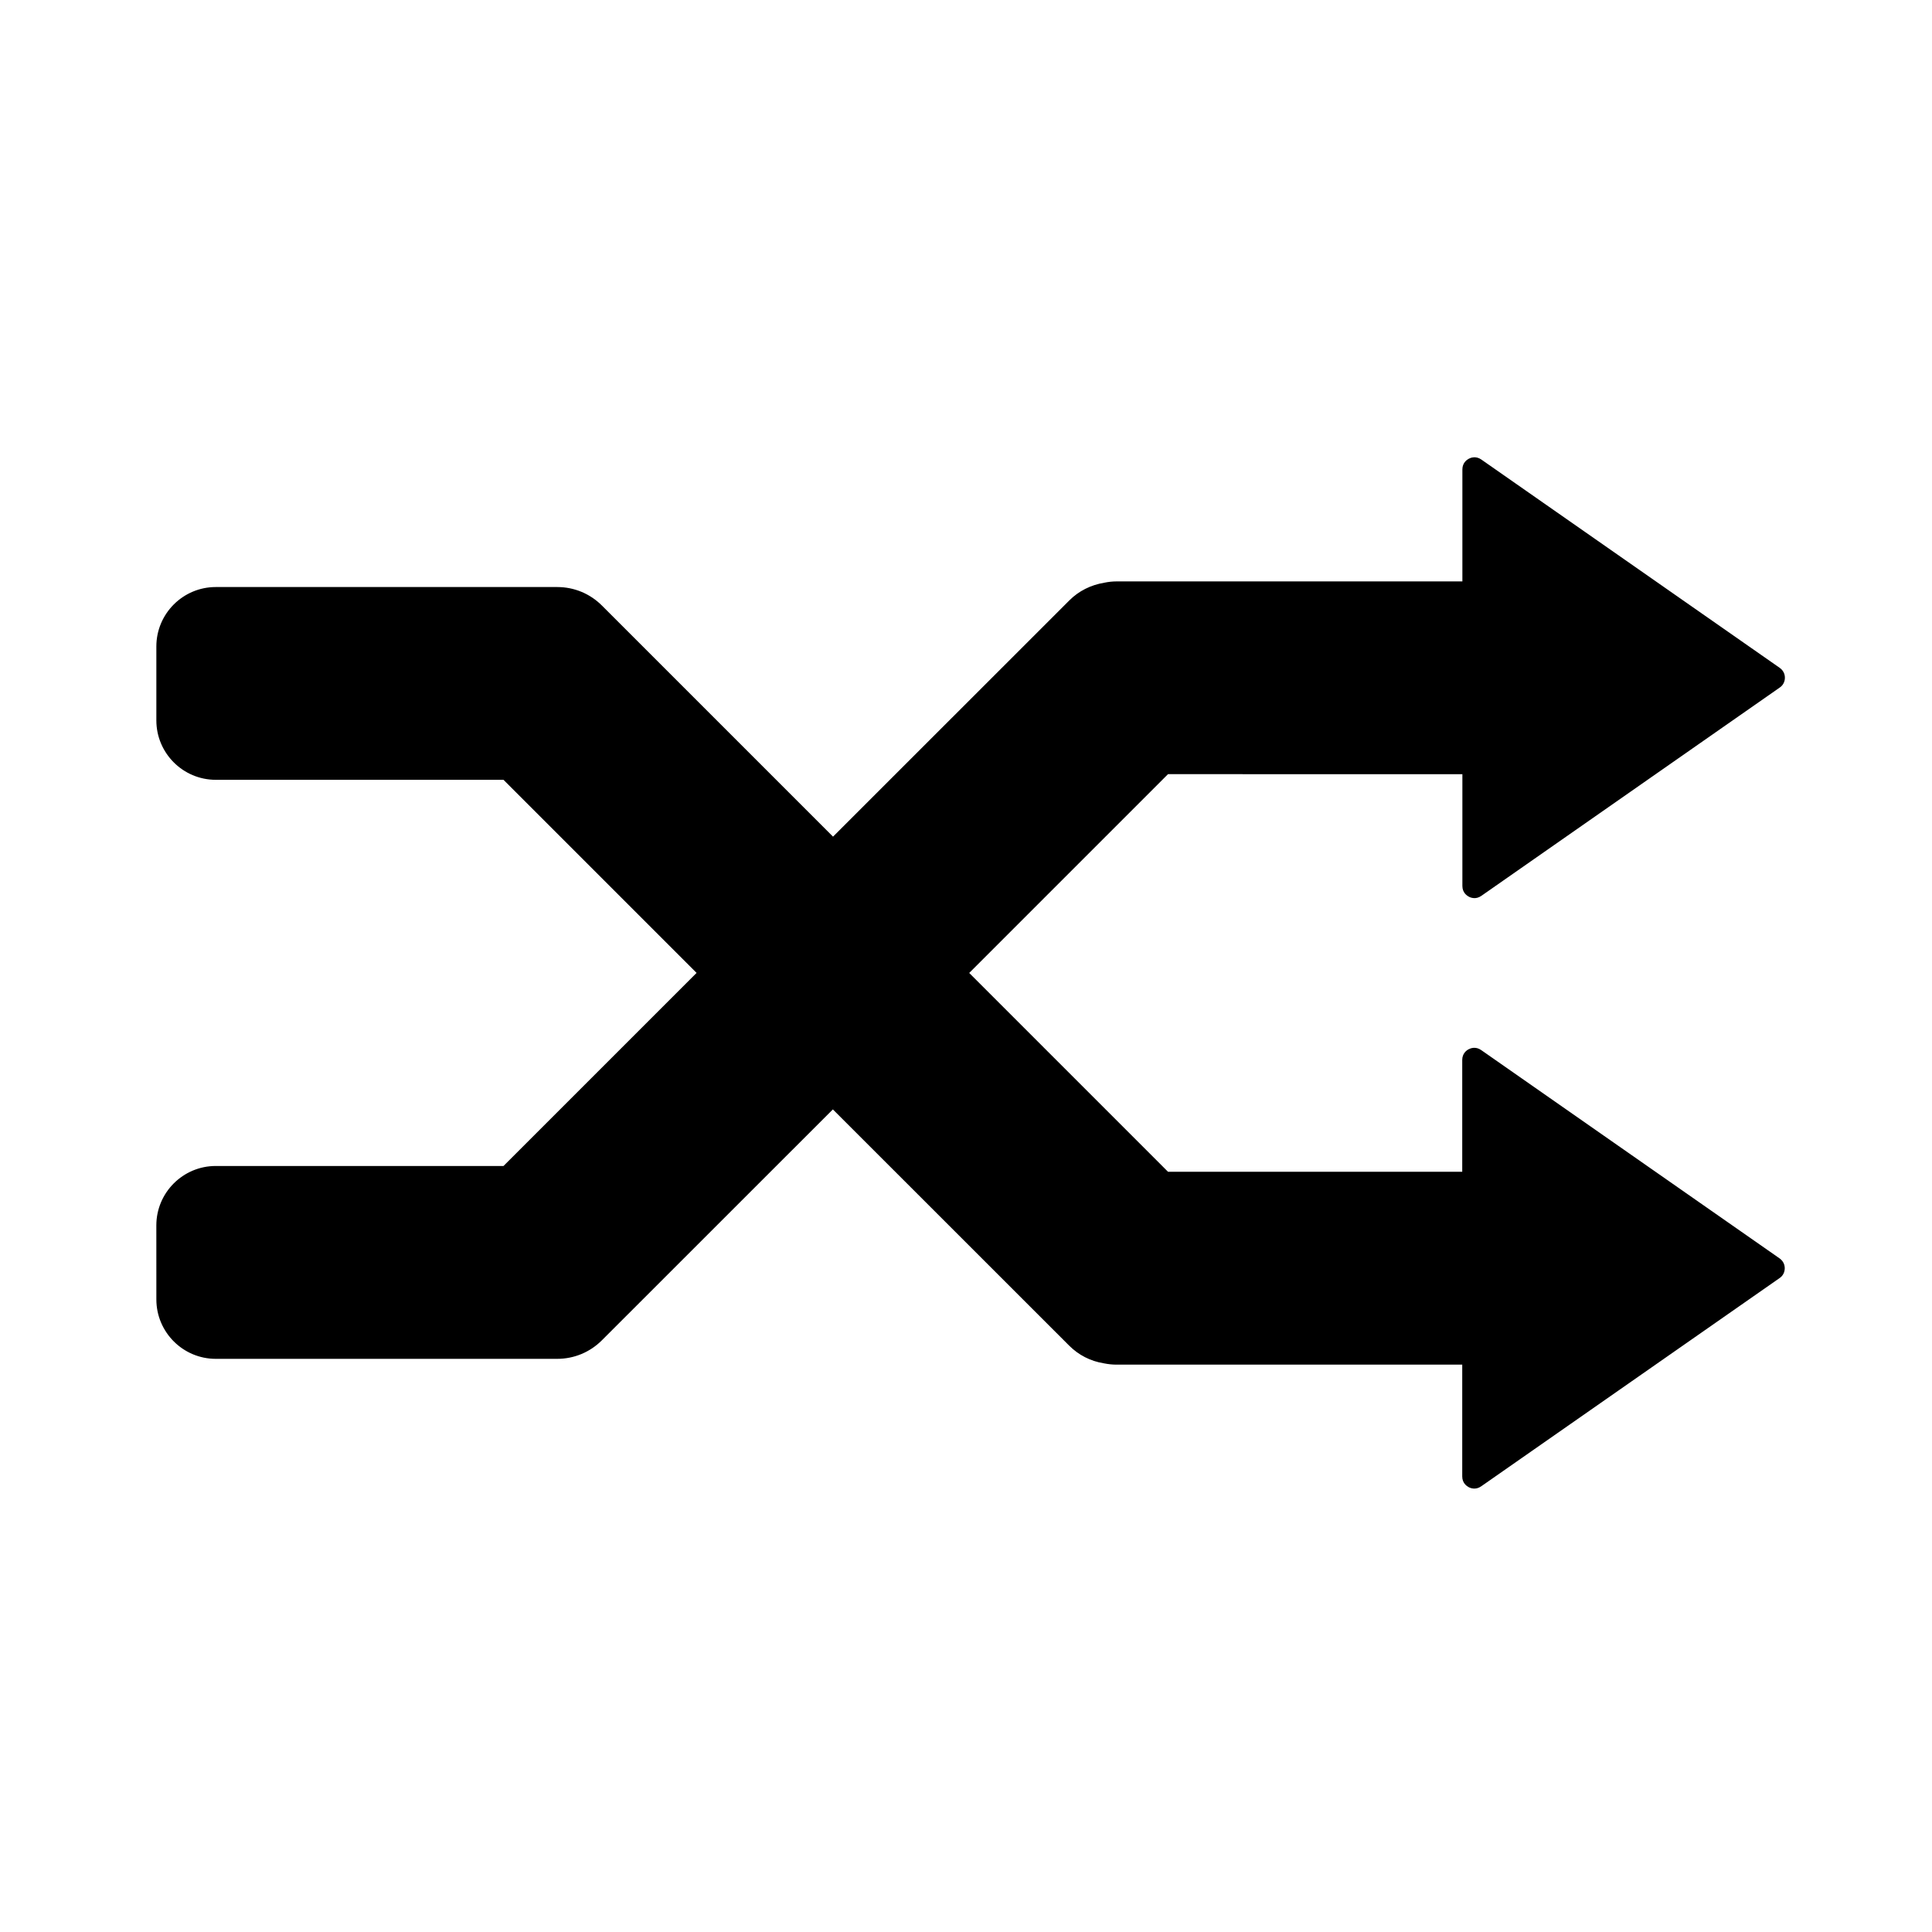 <?xml version="1.0" encoding="UTF-8"?>
<!-- Uploaded to: SVG Repo, www.svgrepo.com, Generator: SVG Repo Mixer Tools -->
<svg fill="#000000" width="800px" height="800px" version="1.1" viewBox="144 144 512 512" xmlns="http://www.w3.org/2000/svg">
 <path d="m185.43 468.74c0-8.68 7.066-15.742 15.742-15.742h76.262l51.168-51.168-51.168-51.168-76.258-0.004c-8.68 0-15.742-7.066-15.742-15.742v-19.602c0-8.68 7.066-15.742 15.742-15.742h90.43 0.059c4.488 0 8.699 1.75 11.867 4.922l61.227 61.227 62.621-62.602c2.481-2.481 5.648-4.094 9.309-4.703 1.062-0.215 2.125-0.336 3.207-0.336h91.648v-29.684c0-1.75 1.199-2.559 1.711-2.832 0.512-0.277 1.871-0.789 3.305 0.215l79.074 55.203c0.867 0.609 1.379 1.555 1.379 2.617s-0.492 2.027-1.379 2.617l-79.074 55.203c-1.438 1.004-2.793 0.492-3.305 0.215-0.512-0.277-1.711-1.082-1.711-2.832v-29.637l-78.012-0.004-52.684 52.684 52.684 52.684h77.973v-29.637c0-1.75 1.199-2.578 1.711-2.832 0.512-0.277 1.871-0.789 3.305 0.215l79.074 55.203c0.867 0.609 1.379 1.555 1.379 2.617s-0.492 2.027-1.379 2.617l-79.074 55.184c-1.438 1.004-2.793 0.492-3.305 0.215-0.512-0.277-1.711-1.082-1.711-2.832v-29.637h-91.648c-1.082 0-2.164-0.117-3.367-0.355-3.504-0.57-6.652-2.184-9.152-4.684l-62.621-62.602-61.203 61.184c-3.168 3.168-7.379 4.922-11.867 4.922h-0.059-90.41c-8.68 0-15.742-7.066-15.742-15.742z"/>
</svg>